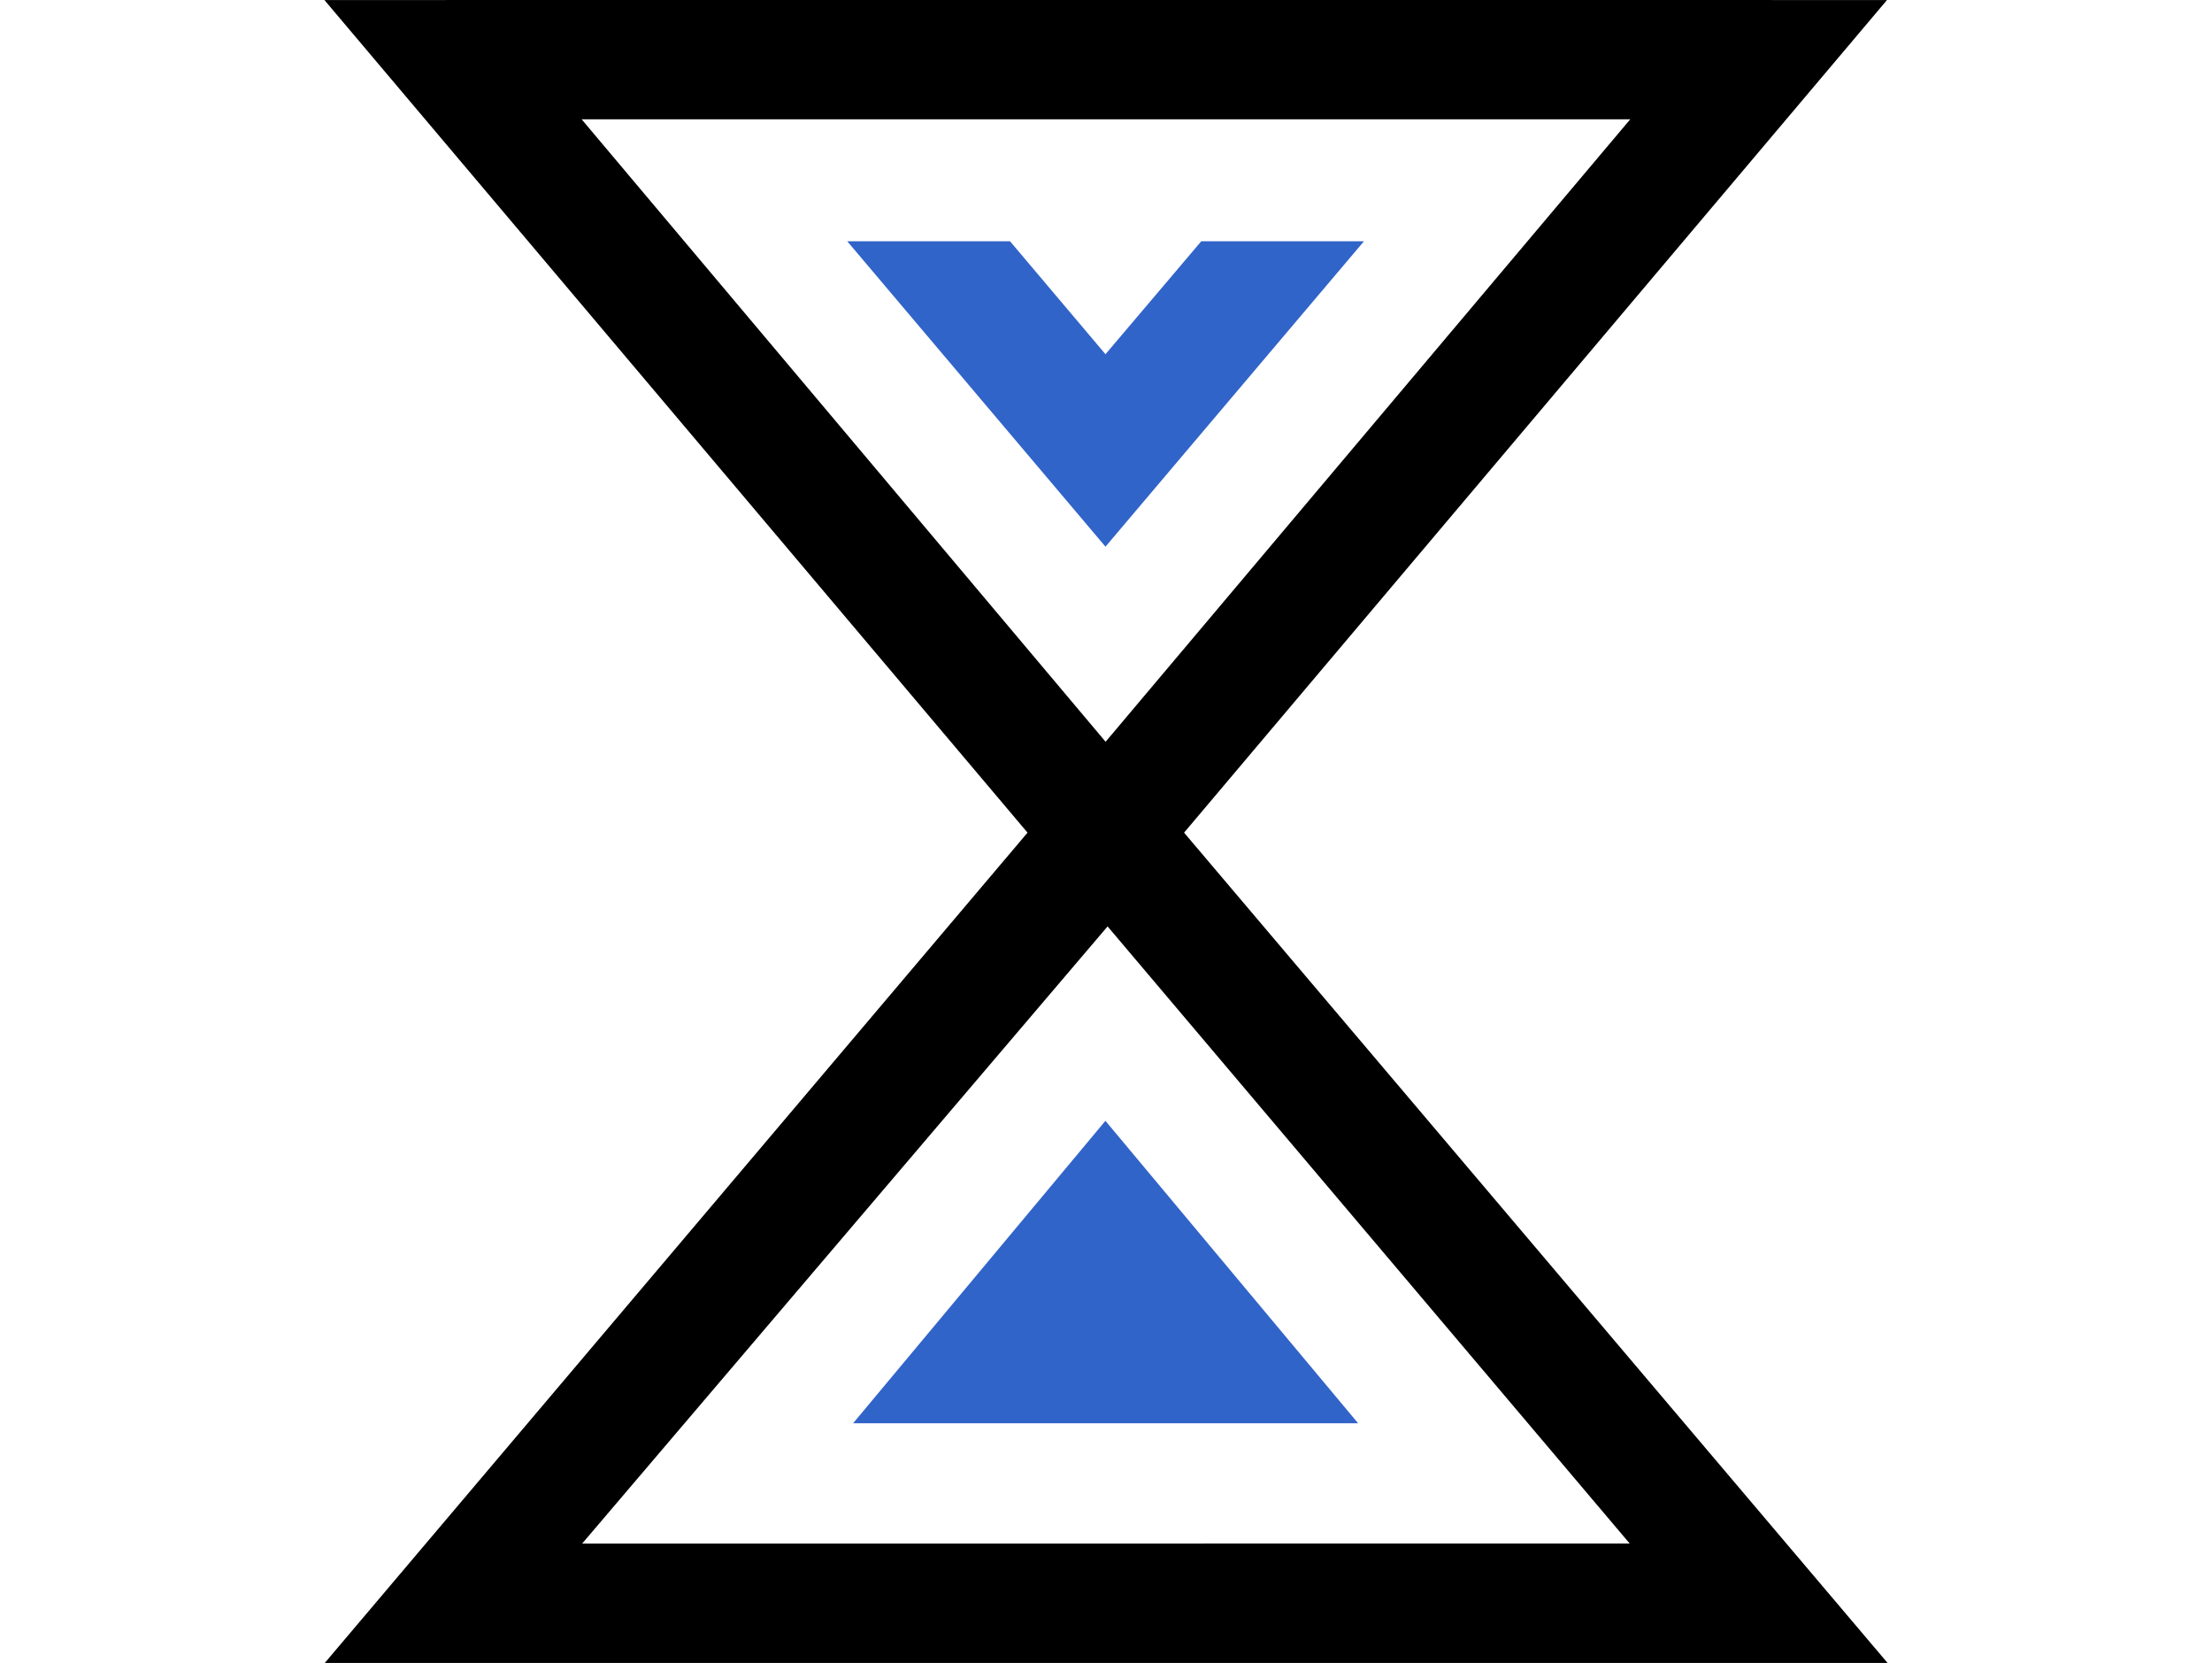 <svg id="IKONER" xmlns="http://www.w3.org/2000/svg" viewBox="0 0 1437 1080"><defs><style>.cls-1{fill:#3164c9;}</style></defs><path d="M1124.34,1080h101.88l-457-539.23L1225.84.05H1151V0H289.78V.05h-79L667.52,540.77,211,1080H312.13l0,0H1124.3ZM377.87,77.5h681.18L718.24,481.75Zm.31,925L719.53,601.66l339.18,400.79Z"/><polygon class="cls-1" points="718.16 230.05 656.17 156.71 550.42 156.71 718.16 355.05 886.07 156.71 780.37 156.71 718.16 230.05"/><polygon class="cls-1" points="718.12 727.92 554.21 924.34 882.27 924.34 718.12 727.92"/></svg>